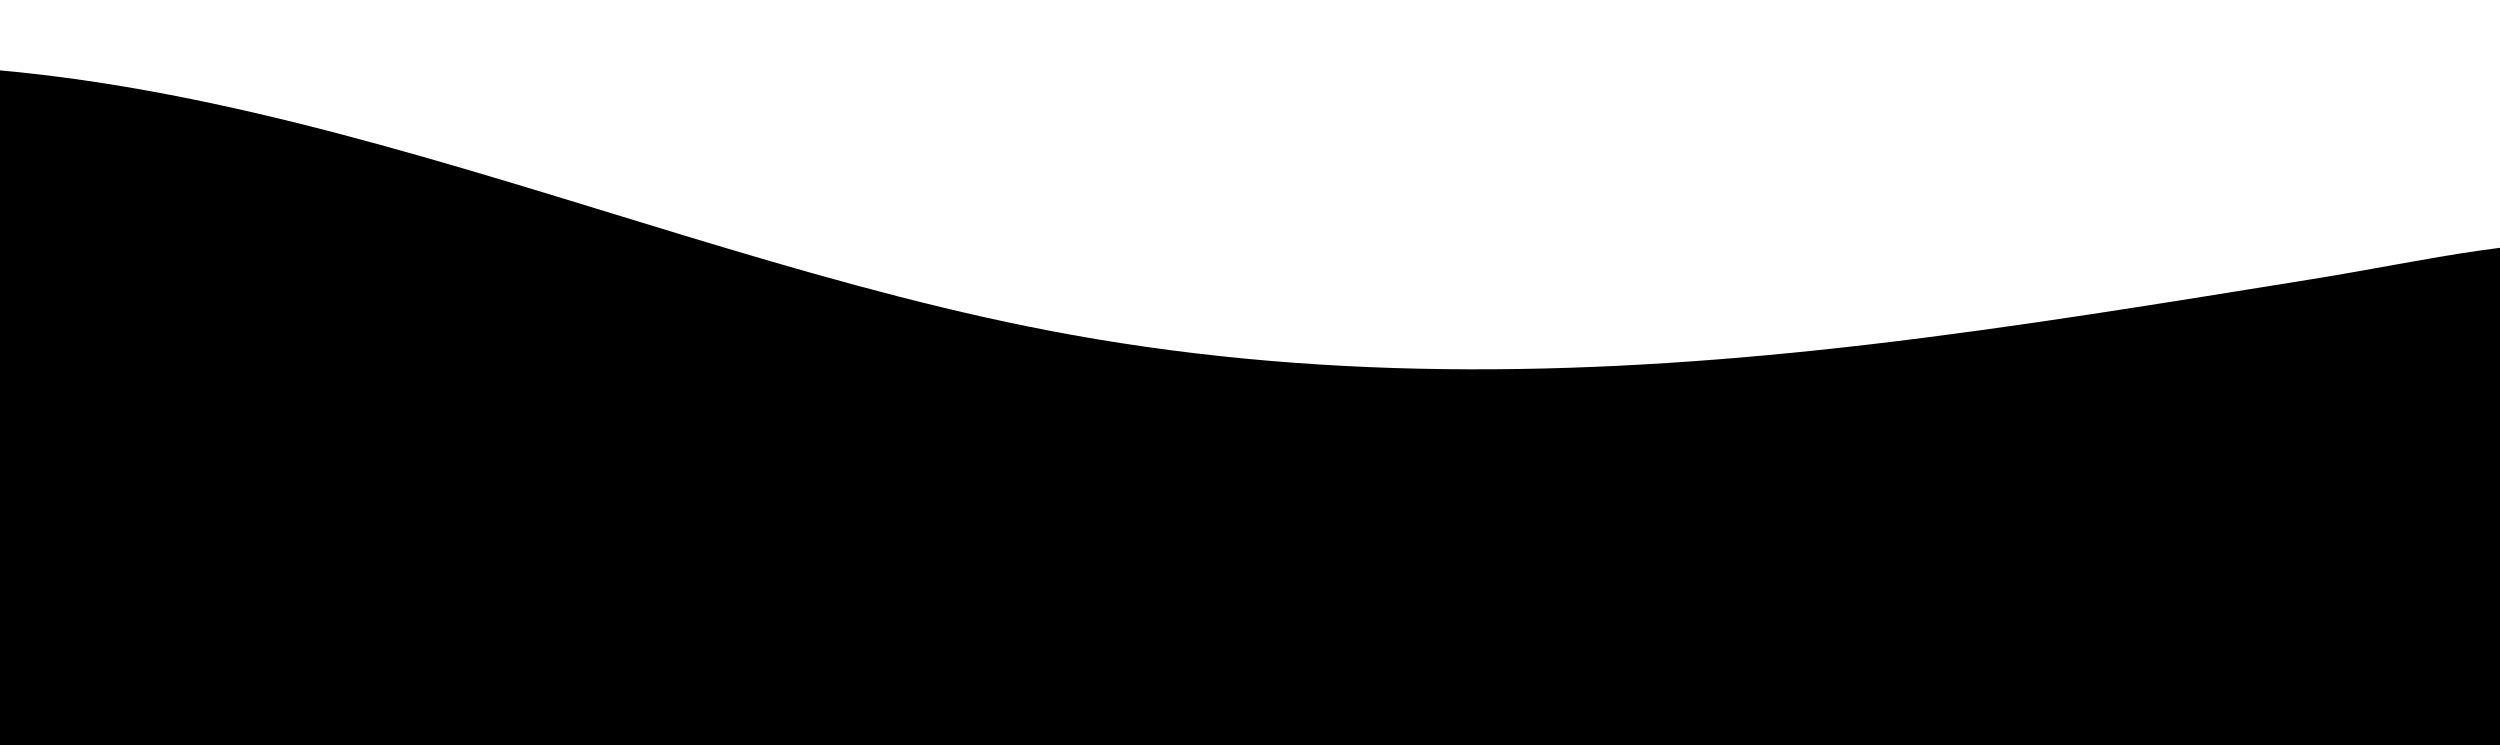 <?xml version="1.0" encoding="UTF-8" standalone="no"?><svg xmlns="http://www.w3.org/2000/svg" xmlns:xlink="http://www.w3.org/1999/xlink" clip-rule="evenodd" fill="#000000" fill-rule="evenodd" height="621.2" preserveAspectRatio="xMidYMid meet" stroke-linejoin="round" stroke-miterlimit="2" version="1" viewBox="0.2 1462.4 2083.3 621.2" width="2083.3" zoomAndPan="magnify"><g><g transform="translate(.18 .26)"><path d="M0 0H2083.33V2083.33H0z" fill="none"/><clipPath id="a"><path d="M0 0H2083.33V2083.33H0z"/></clipPath><g clip-path="url(#a)"><g id="change1_1"><path d="M8435.19,4893.03C8431.14,4862.55 8558.68,4838.78 8573.94,4836.22C8973.29,4769.41 9345.43,4979.12 9728.67,5048.33C9949.96,5088.29 10170.5,5082.51 10393.1,5056.55C10517.2,5042.08 10640.3,5021.77 10763.5,5001.93C10954.9,4971.12 11132.1,4909.16 11158.6,5152.53C11168.9,5247.01 11161.9,5343.38 11152,5437.56C11128.1,5664.55 11057.7,5658.33 10819.7,5703.77C10573.5,5750.77 10324.9,5783.94 10075.5,5808.23C9578.29,5856.65 9078.88,5895.45 8585.63,5977.66" fill="#000000" transform="translate(-8836.18 -3307.26)"/></g></g></g></g></svg>